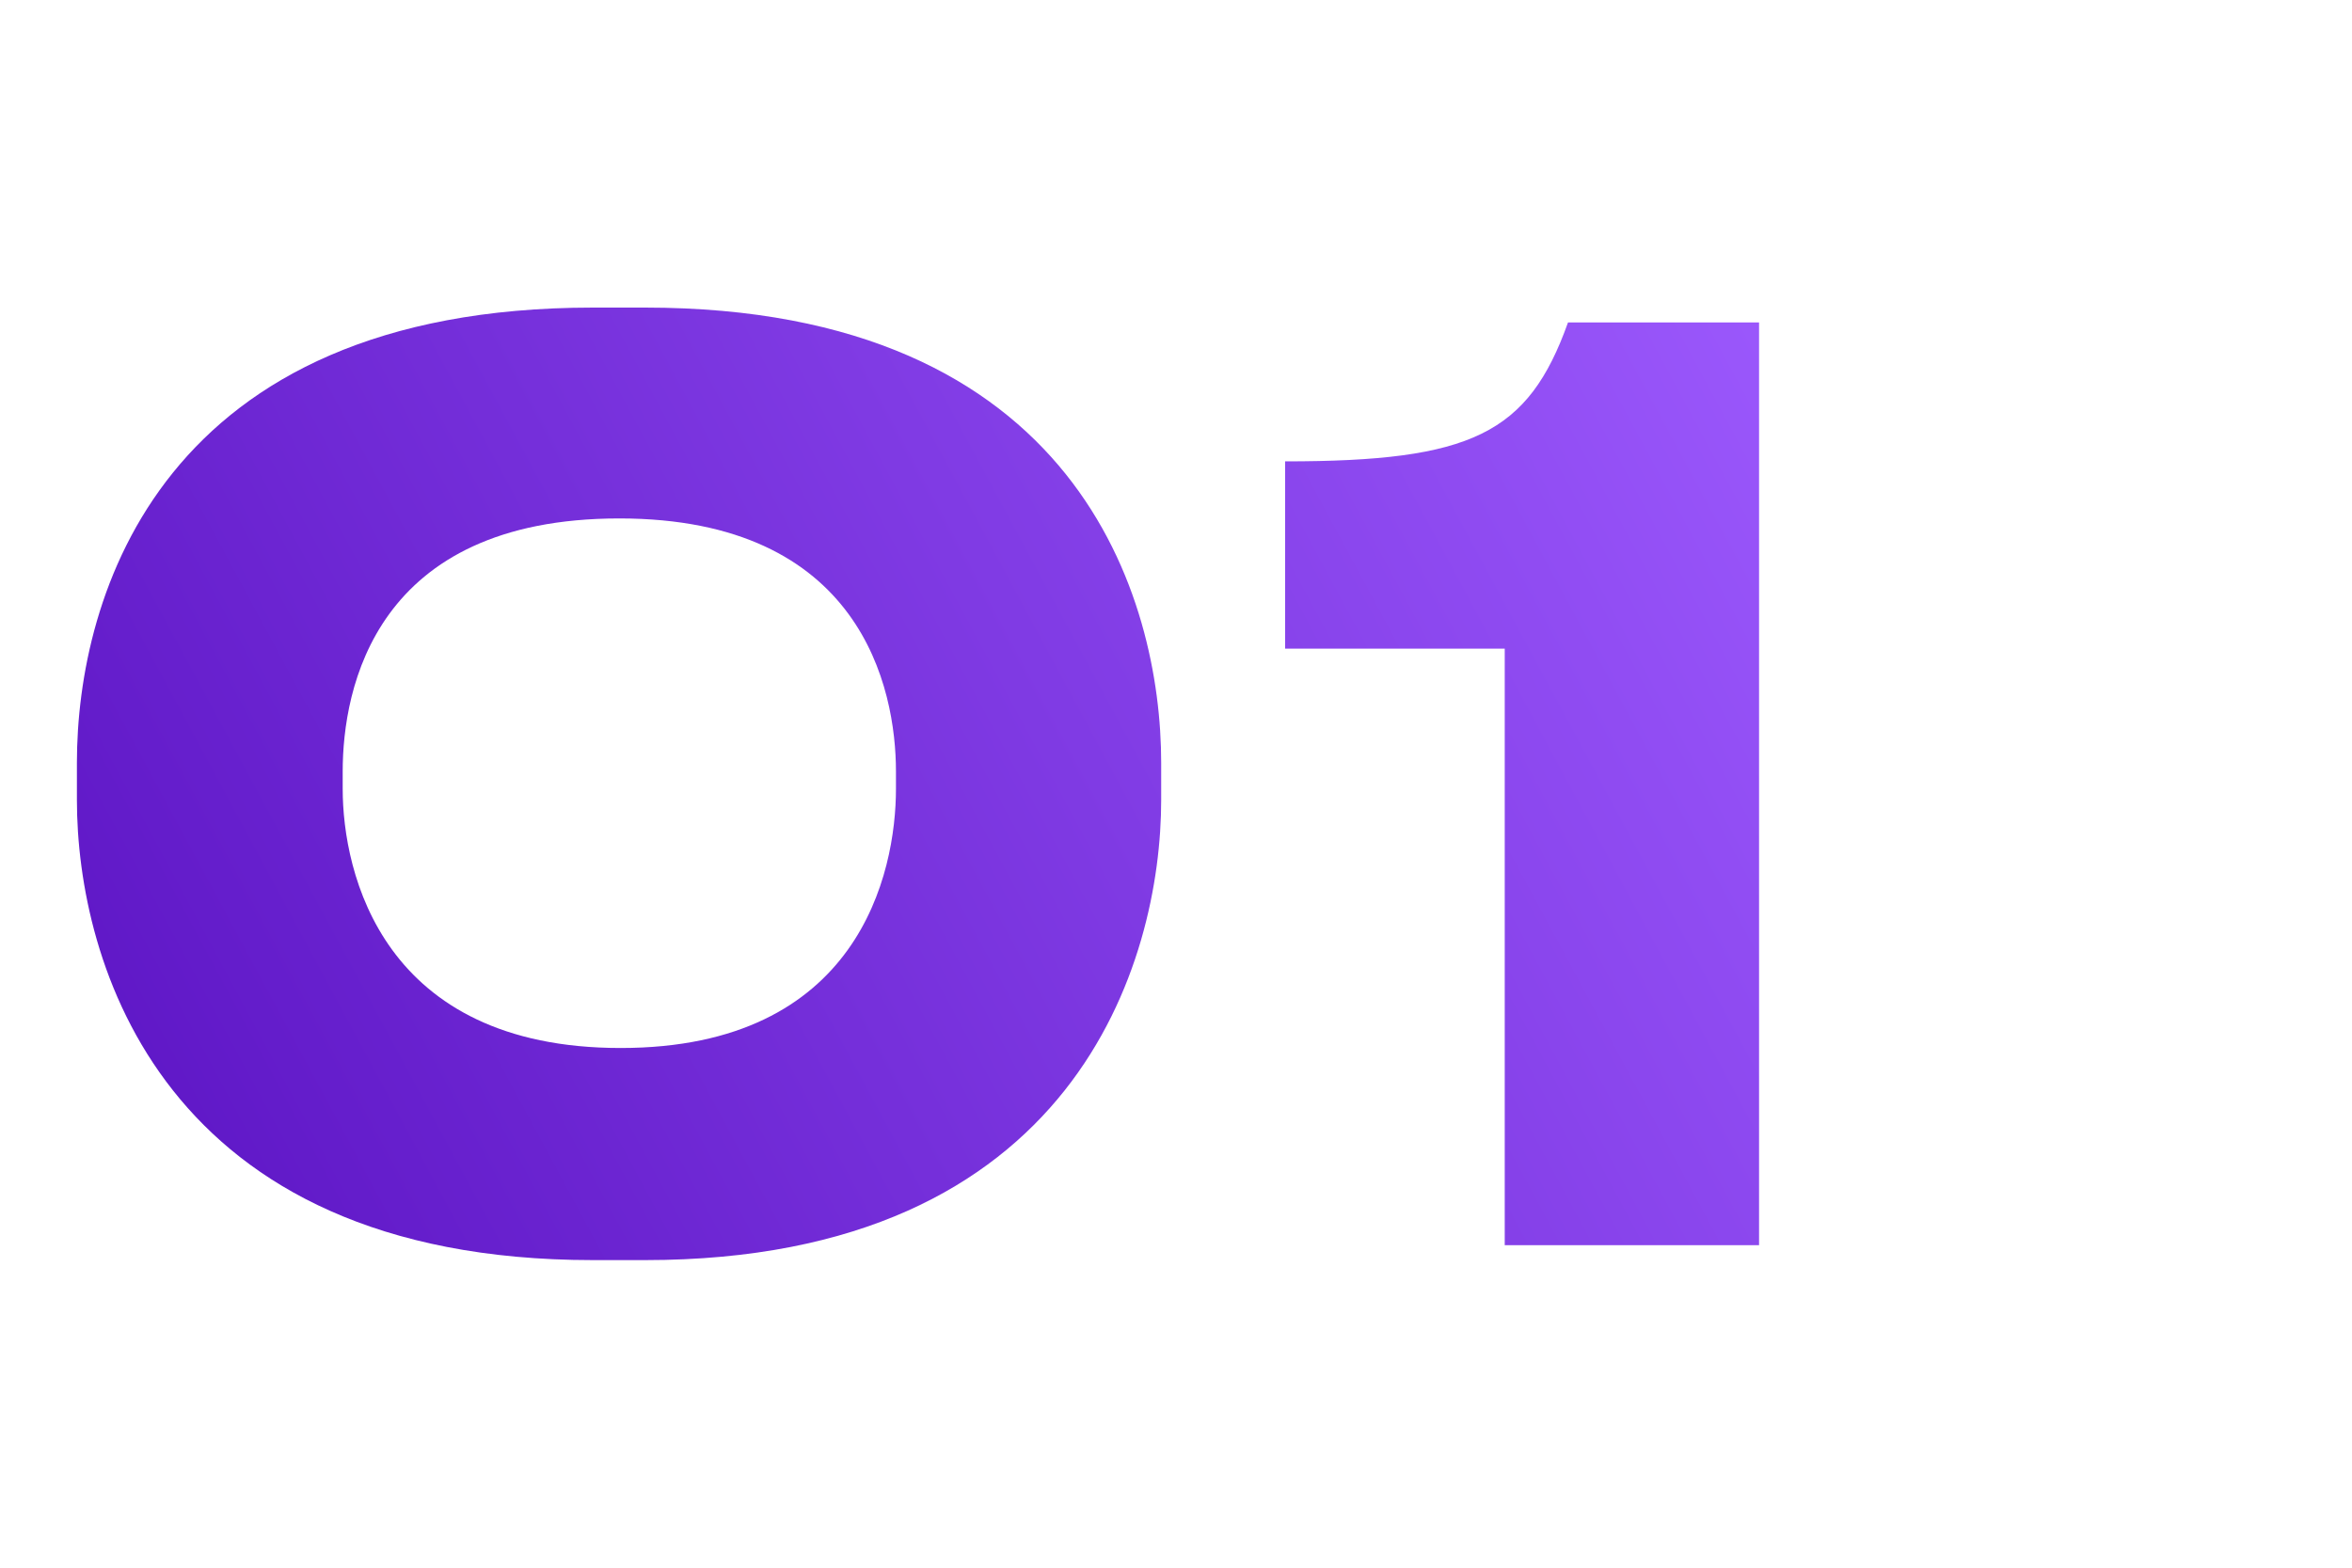 <?xml version="1.0" encoding="UTF-8"?> <svg xmlns="http://www.w3.org/2000/svg" xmlns:xlink="http://www.w3.org/1999/xlink" id="Layer_1" data-name="Layer 1" viewBox="0 0 300 200"> <defs> <style>.cls-1{fill:url(#linear-gradient);}.cls-2{fill:url(#linear-gradient-2);}</style> <linearGradient id="linear-gradient" x1="-3.33" y1="144.17" x2="218.86" y2="24.48" gradientUnits="userSpaceOnUse"> <stop offset="0" stop-color="#5a12c2"></stop> <stop offset="1" stop-color="#9b58fc"></stop> </linearGradient> <linearGradient id="linear-gradient-2" x1="26.34" y1="199.26" x2="248.53" y2="79.56" xlink:href="#linear-gradient"></linearGradient> </defs> <path class="cls-1" d="M82.28,39.24c55.22,0,65.83,37.18,65.83,58.07v4.75c0,20.57-10.92,58.7-65.83,58.7H75.63c-55.06,0-65.82-38.13-65.82-58.7V97.31C9.81,76,20.57,39.24,75.63,39.24Zm32,59.18c0-10.6-4.43-32.28-35.28-32.28-31.17,0-35.29,21.68-35.29,32.28v2.21c0,10.76,5.06,33.07,35.45,33.07s35.12-22.31,35.12-33.07Z"></path> <path class="cls-2" d="M163.92,82.75V58.86c23.74,0,31-3.48,36.08-17.72h24.37V158.86H191.93V82.75Z"></path> </svg> 